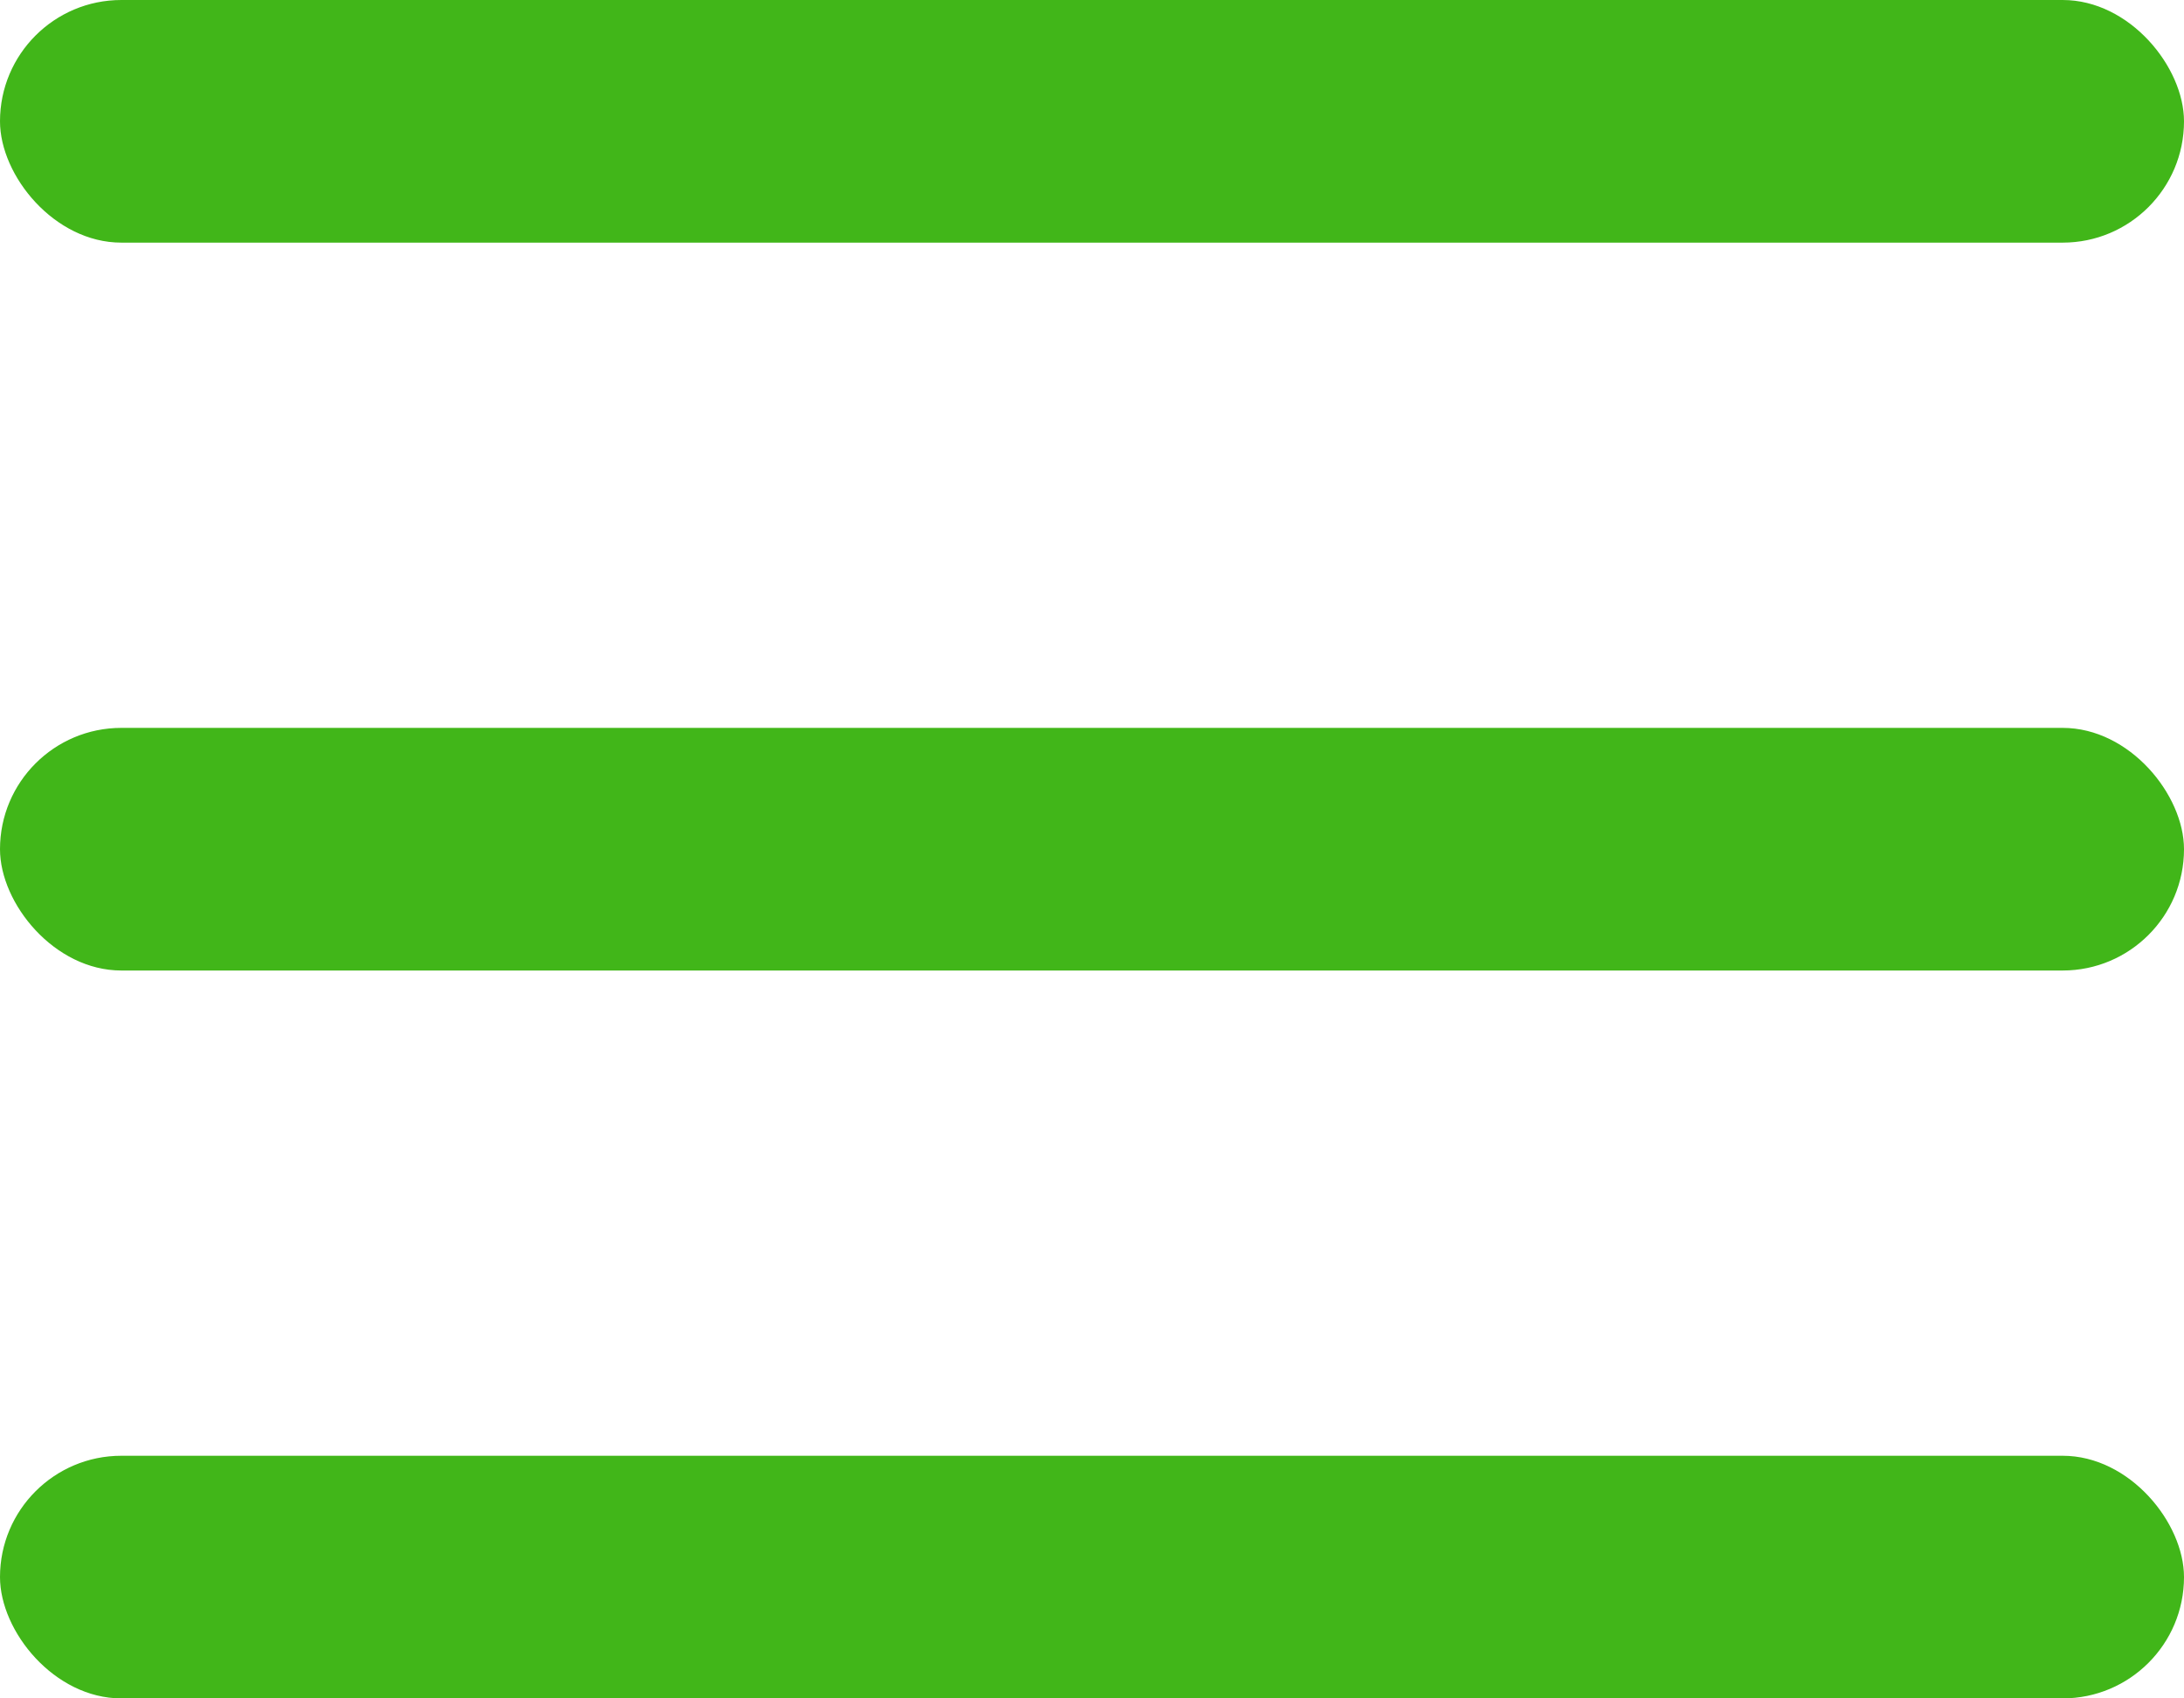 <?xml version="1.0" encoding="UTF-8"?> <svg xmlns="http://www.w3.org/2000/svg" width="18" height="14" viewBox="0 0 18 14" fill="none"> <rect width="18" height="2" rx="1" fill="#41B619"></rect> <rect y="12" width="18" height="2" rx="1" fill="#41B619"></rect> <rect y="6" width="18" height="2" rx="1" fill="#41B619"></rect> </svg> 